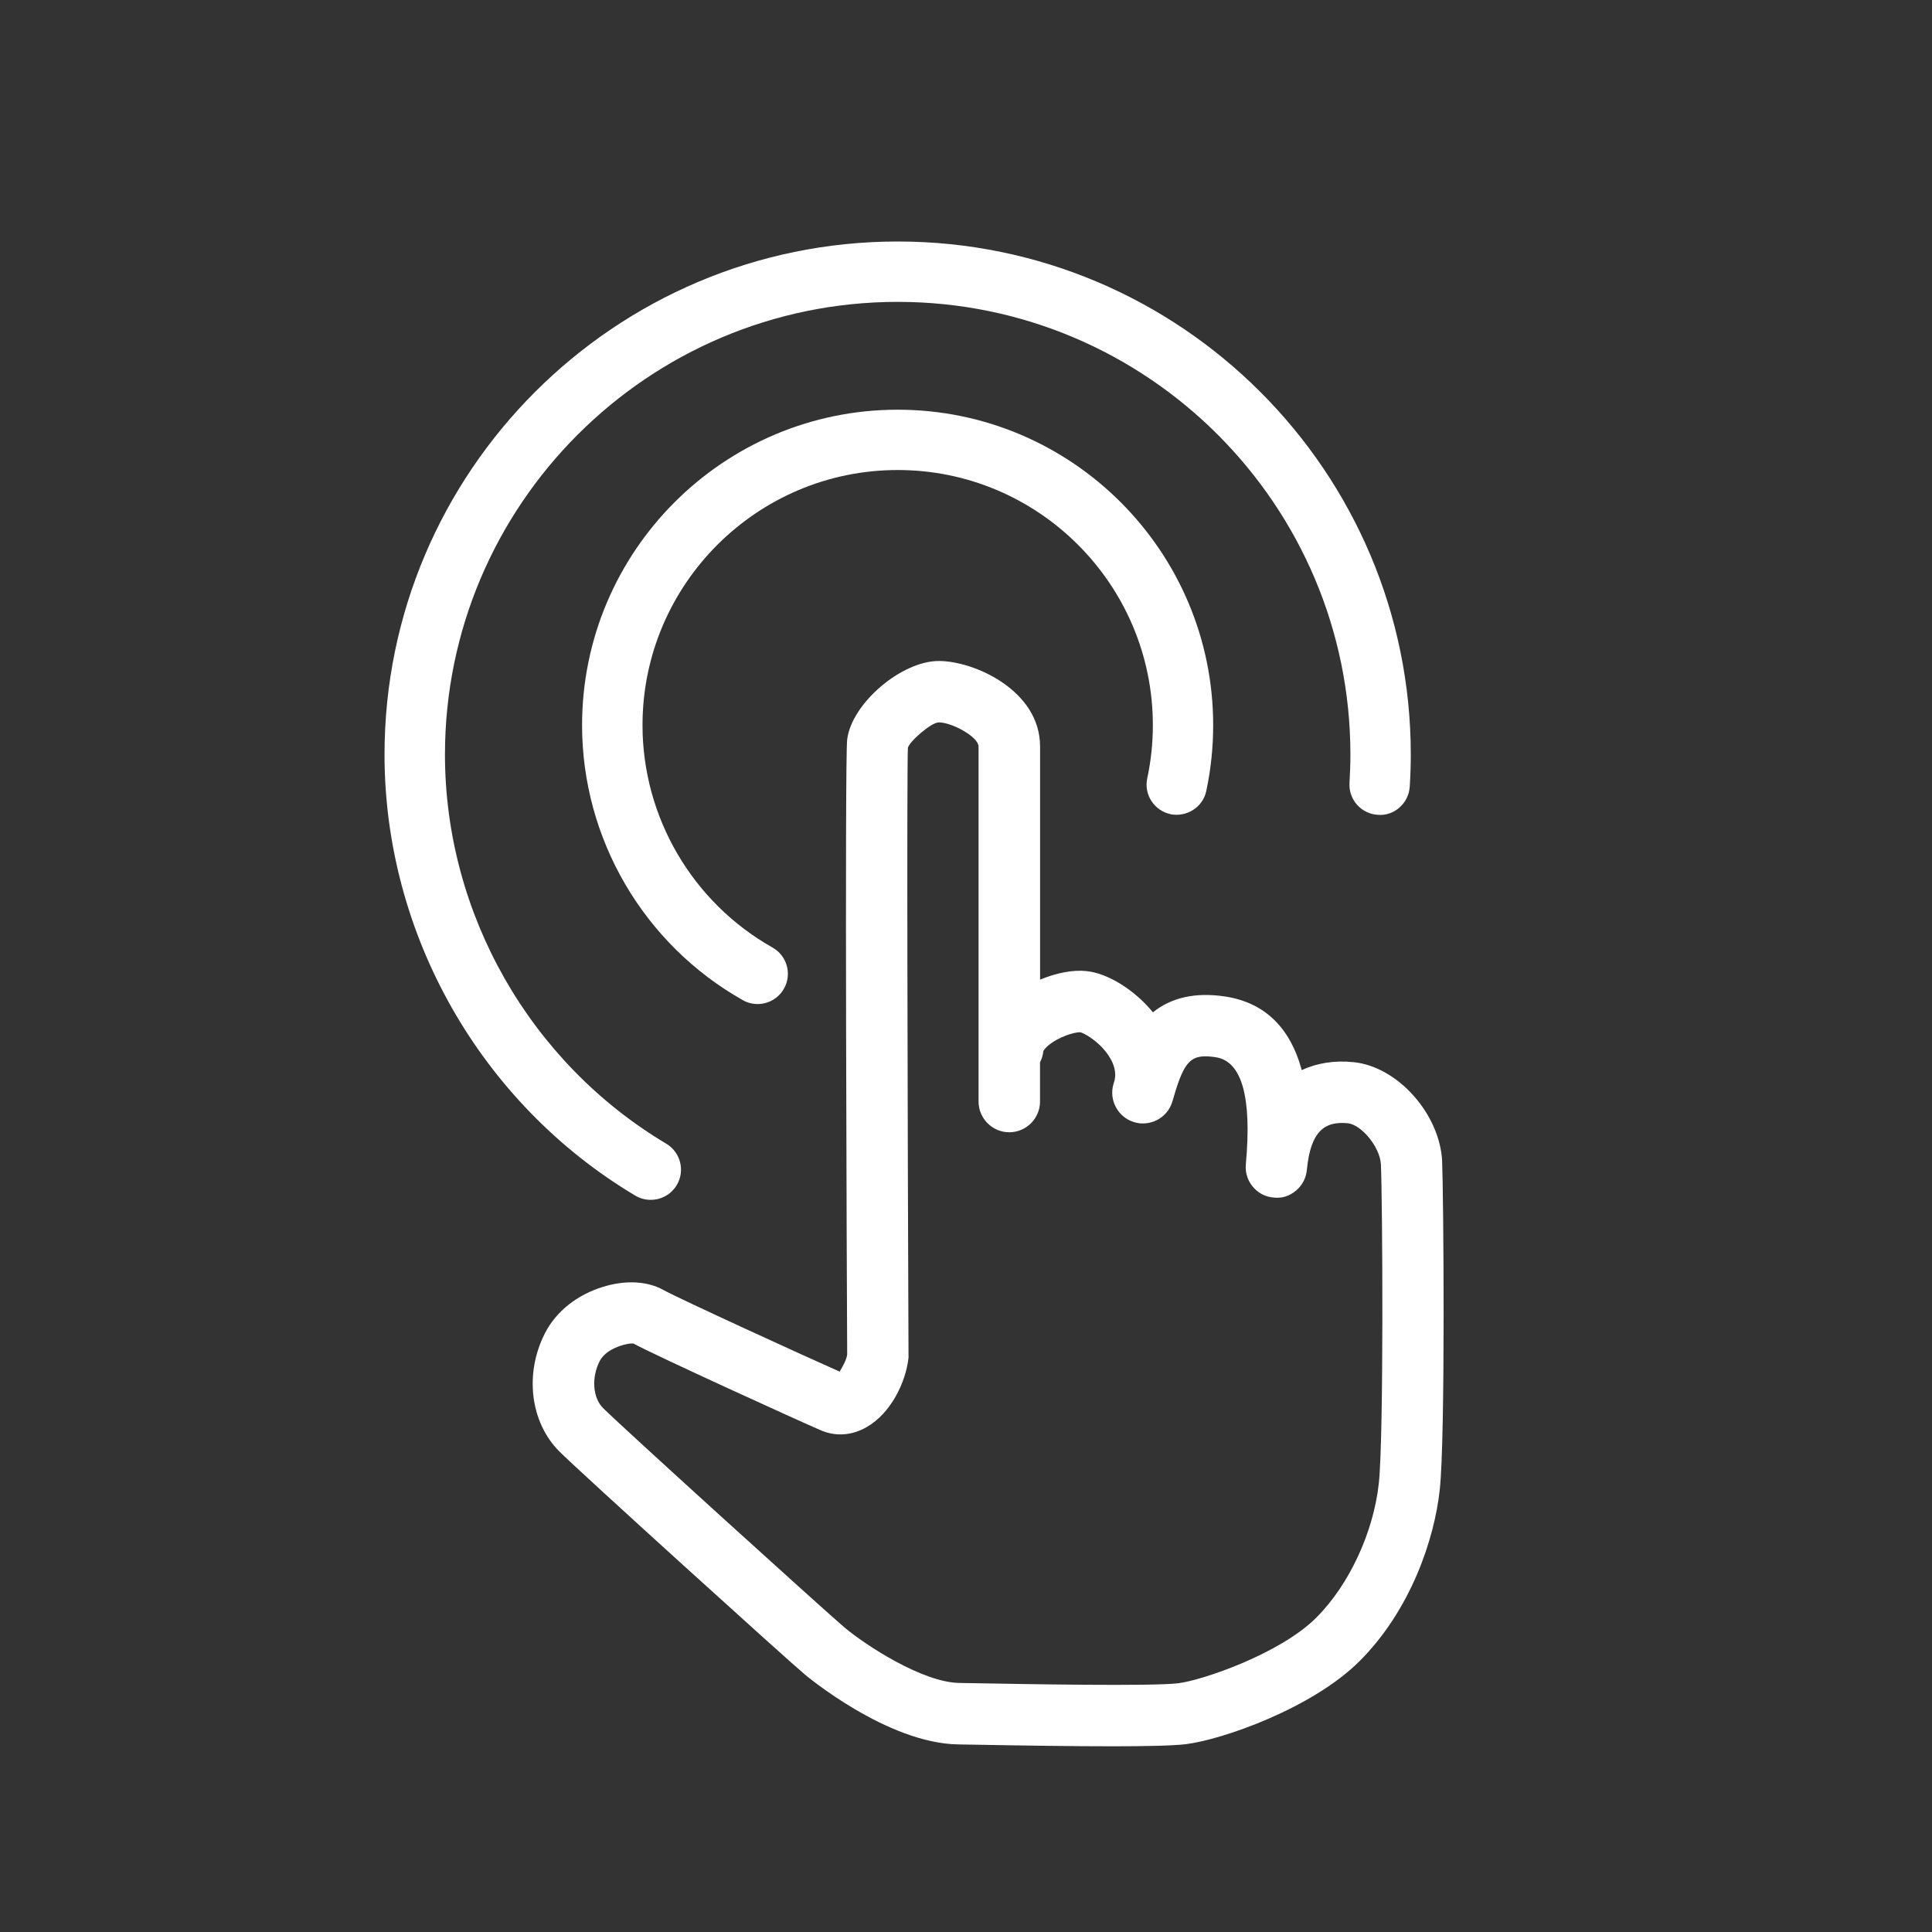 <?xml version="1.0" encoding="UTF-8"?>
<svg xmlns="http://www.w3.org/2000/svg" id="Layer_1" version="1.1" viewBox="0 0 32 32">
  <rect x="0" y="0" width="32" height="32" fill="#333333" stroke="none"/>
  <defs>
    <style> .st0 { fill: #fff; } </style>
  </defs>
  <path class="st0" d="M23.887,19.236c-.039-.786-.737-1.569-1.465-1.643-.318-.034-.609.015-.861.131-.194-.713-.623-1.123-1.277-1.22-.485-.072-.882.018-1.188.263-.302-.37-.75-.65-1.106-.683-.216-.024-.497.031-.763.142v-3.862c0-.93-1.092-1.416-1.677-1.416-.622,0-1.444.704-1.518,1.299-.042.351-.006,9.044,0,10.188-.009.081-.075.203-.125.283-.565-.249-2.667-1.211-2.921-1.353-.262-.146-.623-.166-.994-.052-.432.13-.783.41-.965.768-.344.67-.245,1.477.239,1.961.342.341,3.747,3.426,4.068,3.696.014.011,1.357,1.137,2.537,1.155l.303.005c.815.015,1.616.026,2.254.026.563,0,1-.01,1.207-.034.617-.075,2.107-.6,2.884-1.377.847-.846,1.241-2.022,1.328-2.841.095-.87.062-4.938.039-5.438ZM15.037,12.387c.026-.107.388-.422.512-.422.222,0,.659.243.659.399v5.881c0,.28.229.509.509.509s.509-.229.509-.509v-.65c.03-.058.049-.121.055-.188.008-.012.028-.042.075-.085.176-.15.437-.227.535-.225.058.01.316.15.474.392.093.141.124.278.097.401l-.021.07c-.075.264.077.545.34.625.26.083.548-.064.632-.325.012-.034.021-.066.03-.099.178-.606.291-.711.692-.65.434.064.602.661.5,1.773-.015.151.04.3.146.405.083.085.195.137.313.146.143.017.268-.027.372-.115.104-.087.168-.21.18-.345.031-.336.117-.562.257-.675.098-.081.235-.113.417-.096.233.023.537.398.552.68.027.584.049,4.505-.034,5.28-.086.812-.492,1.687-1.036,2.229-.599.6-1.891,1.039-2.287,1.087-.43.053-2.604.013-3.321,0l-.304-.005c-.614-.009-1.562-.633-1.899-.916-.303-.255-3.69-3.324-4.003-3.638-.171-.17-.194-.505-.056-.776.02-.036.043-.068.072-.097.142-.143.381-.196.467-.196.01,0,.018,0,.023.002.34.188,2.781,1.3,3.106,1.438.245.105.515.085.76-.058.397-.229.646-.744.688-1.148-.016-3.901-.03-9.816-.01-10.102Z"></path>
  <path class="st0" d="M10.779,19.873c.17,0,.336-.087.43-.244.142-.237.063-.544-.174-.686-2.261-1.347-3.665-3.816-3.665-6.445,0-4.135,3.364-7.498,7.499-7.498s7.498,3.363,7.498,7.498c0,.158-.006.314-.015.47-.017.275.193.512.47.528.273.023.512-.194.528-.47.011-.175.017-.351.017-.528,0-4.686-3.812-8.498-8.498-8.498S6.369,7.813,6.369,12.498c0,2.979,1.592,5.778,4.153,7.305.08.048.168.07.256.07Z"></path>
  <path class="st0" d="M19.387,13.486c.267.052.536-.114.593-.386.076-.357.114-.724.114-1.088,0-2.882-2.344-5.226-5.226-5.226s-5.227,2.344-5.227,5.226c0,1.883,1.021,3.628,2.663,4.554.077.044.161.064.245.064.174,0,.344-.092.436-.255.136-.24.051-.545-.19-.681-1.328-.749-2.153-2.16-2.153-3.683,0-2.33,1.896-4.226,4.227-4.226s4.226,1.896,4.226,4.226c0,.295-.031.591-.093.881-.058.27.115.535.386.593Z"></path>
</svg>
